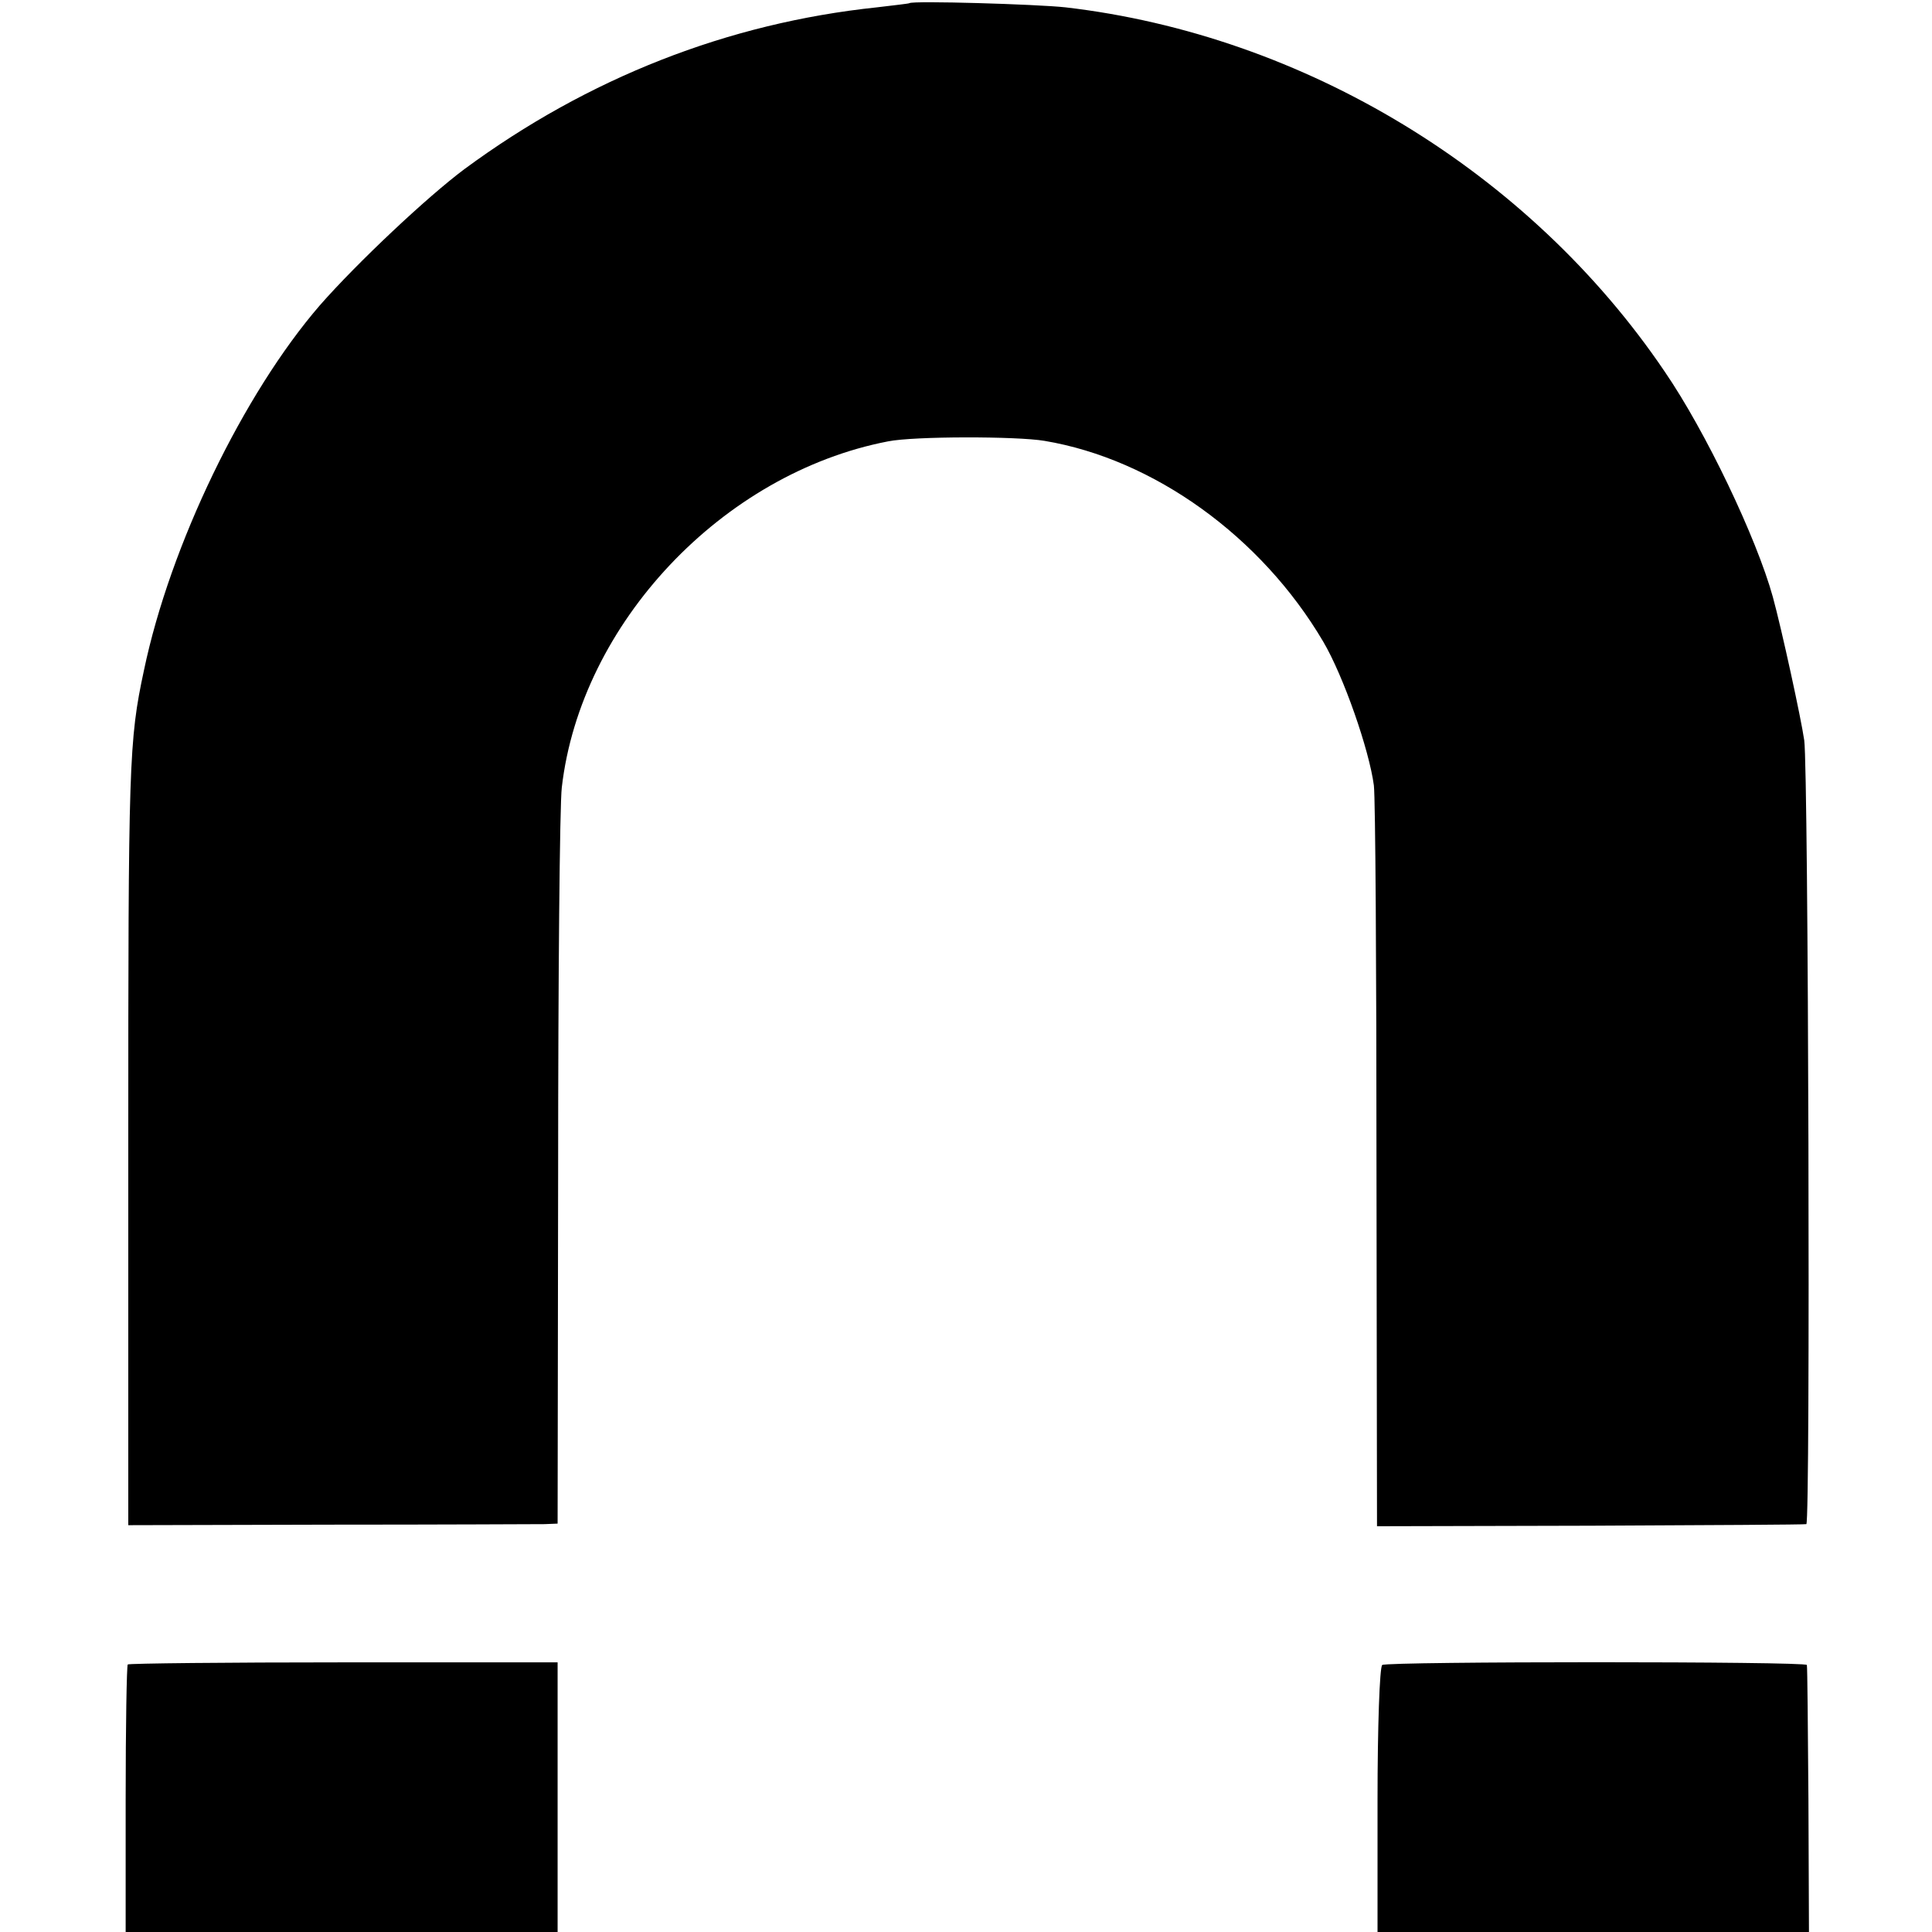 <?xml version="1.0" standalone="no"?>
<!DOCTYPE svg PUBLIC "-//W3C//DTD SVG 20010904//EN"
 "http://www.w3.org/TR/2001/REC-SVG-20010904/DTD/svg10.dtd">
<svg version="1.0" xmlns="http://www.w3.org/2000/svg"
 width="369pt" height="369pt" viewBox="0 0 369 369"
 preserveAspectRatio="xMidYMid meet">
<g transform="translate(0,369) scale(0.1,-0.1)"
fill="#000000" stroke="none">
<path d="M1737 3684 c-1 -1 -29 -4 -62 -8 -285 -30 -552 -135 -788 -309 -71
-53 -204 -178 -276 -260 -146 -169 -286 -458 -336 -697 -29 -135 -30 -177 -30
-909 l0 -724 385 1 c212 0 396 1 410 1 l25 1 1 673 c0 369 3 700 7 733 36 313
307 600 623 661 49 10 246 10 299 1 209 -35 414 -183 532 -383 39 -66 88 -207
97 -275 3 -25 5 -353 5 -730 l1 -685 408 1 c224 1 409 2 412 3 8 2 4 1439 -4
1497 -6 42 -43 212 -60 274 -31 112 -128 316 -207 431 -258 381 -688 642
-1144 695 -55 6 -292 13 -298 8z"/>
<path d="M244 511 c-2 -2 -4 -118 -4 -258 l0 -253 413 0 412 0 0 257 0 258
-408 0 c-225 0 -410 -2 -413 -4z"/>
<path d="M2640 510 c-5 -3 -9 -119 -9 -258 l0 -252 412 0 412 0 -1 252 c-1
139 -2 255 -3 258 -1 7 -800 7 -811 0z"/>
</g>
</svg>
